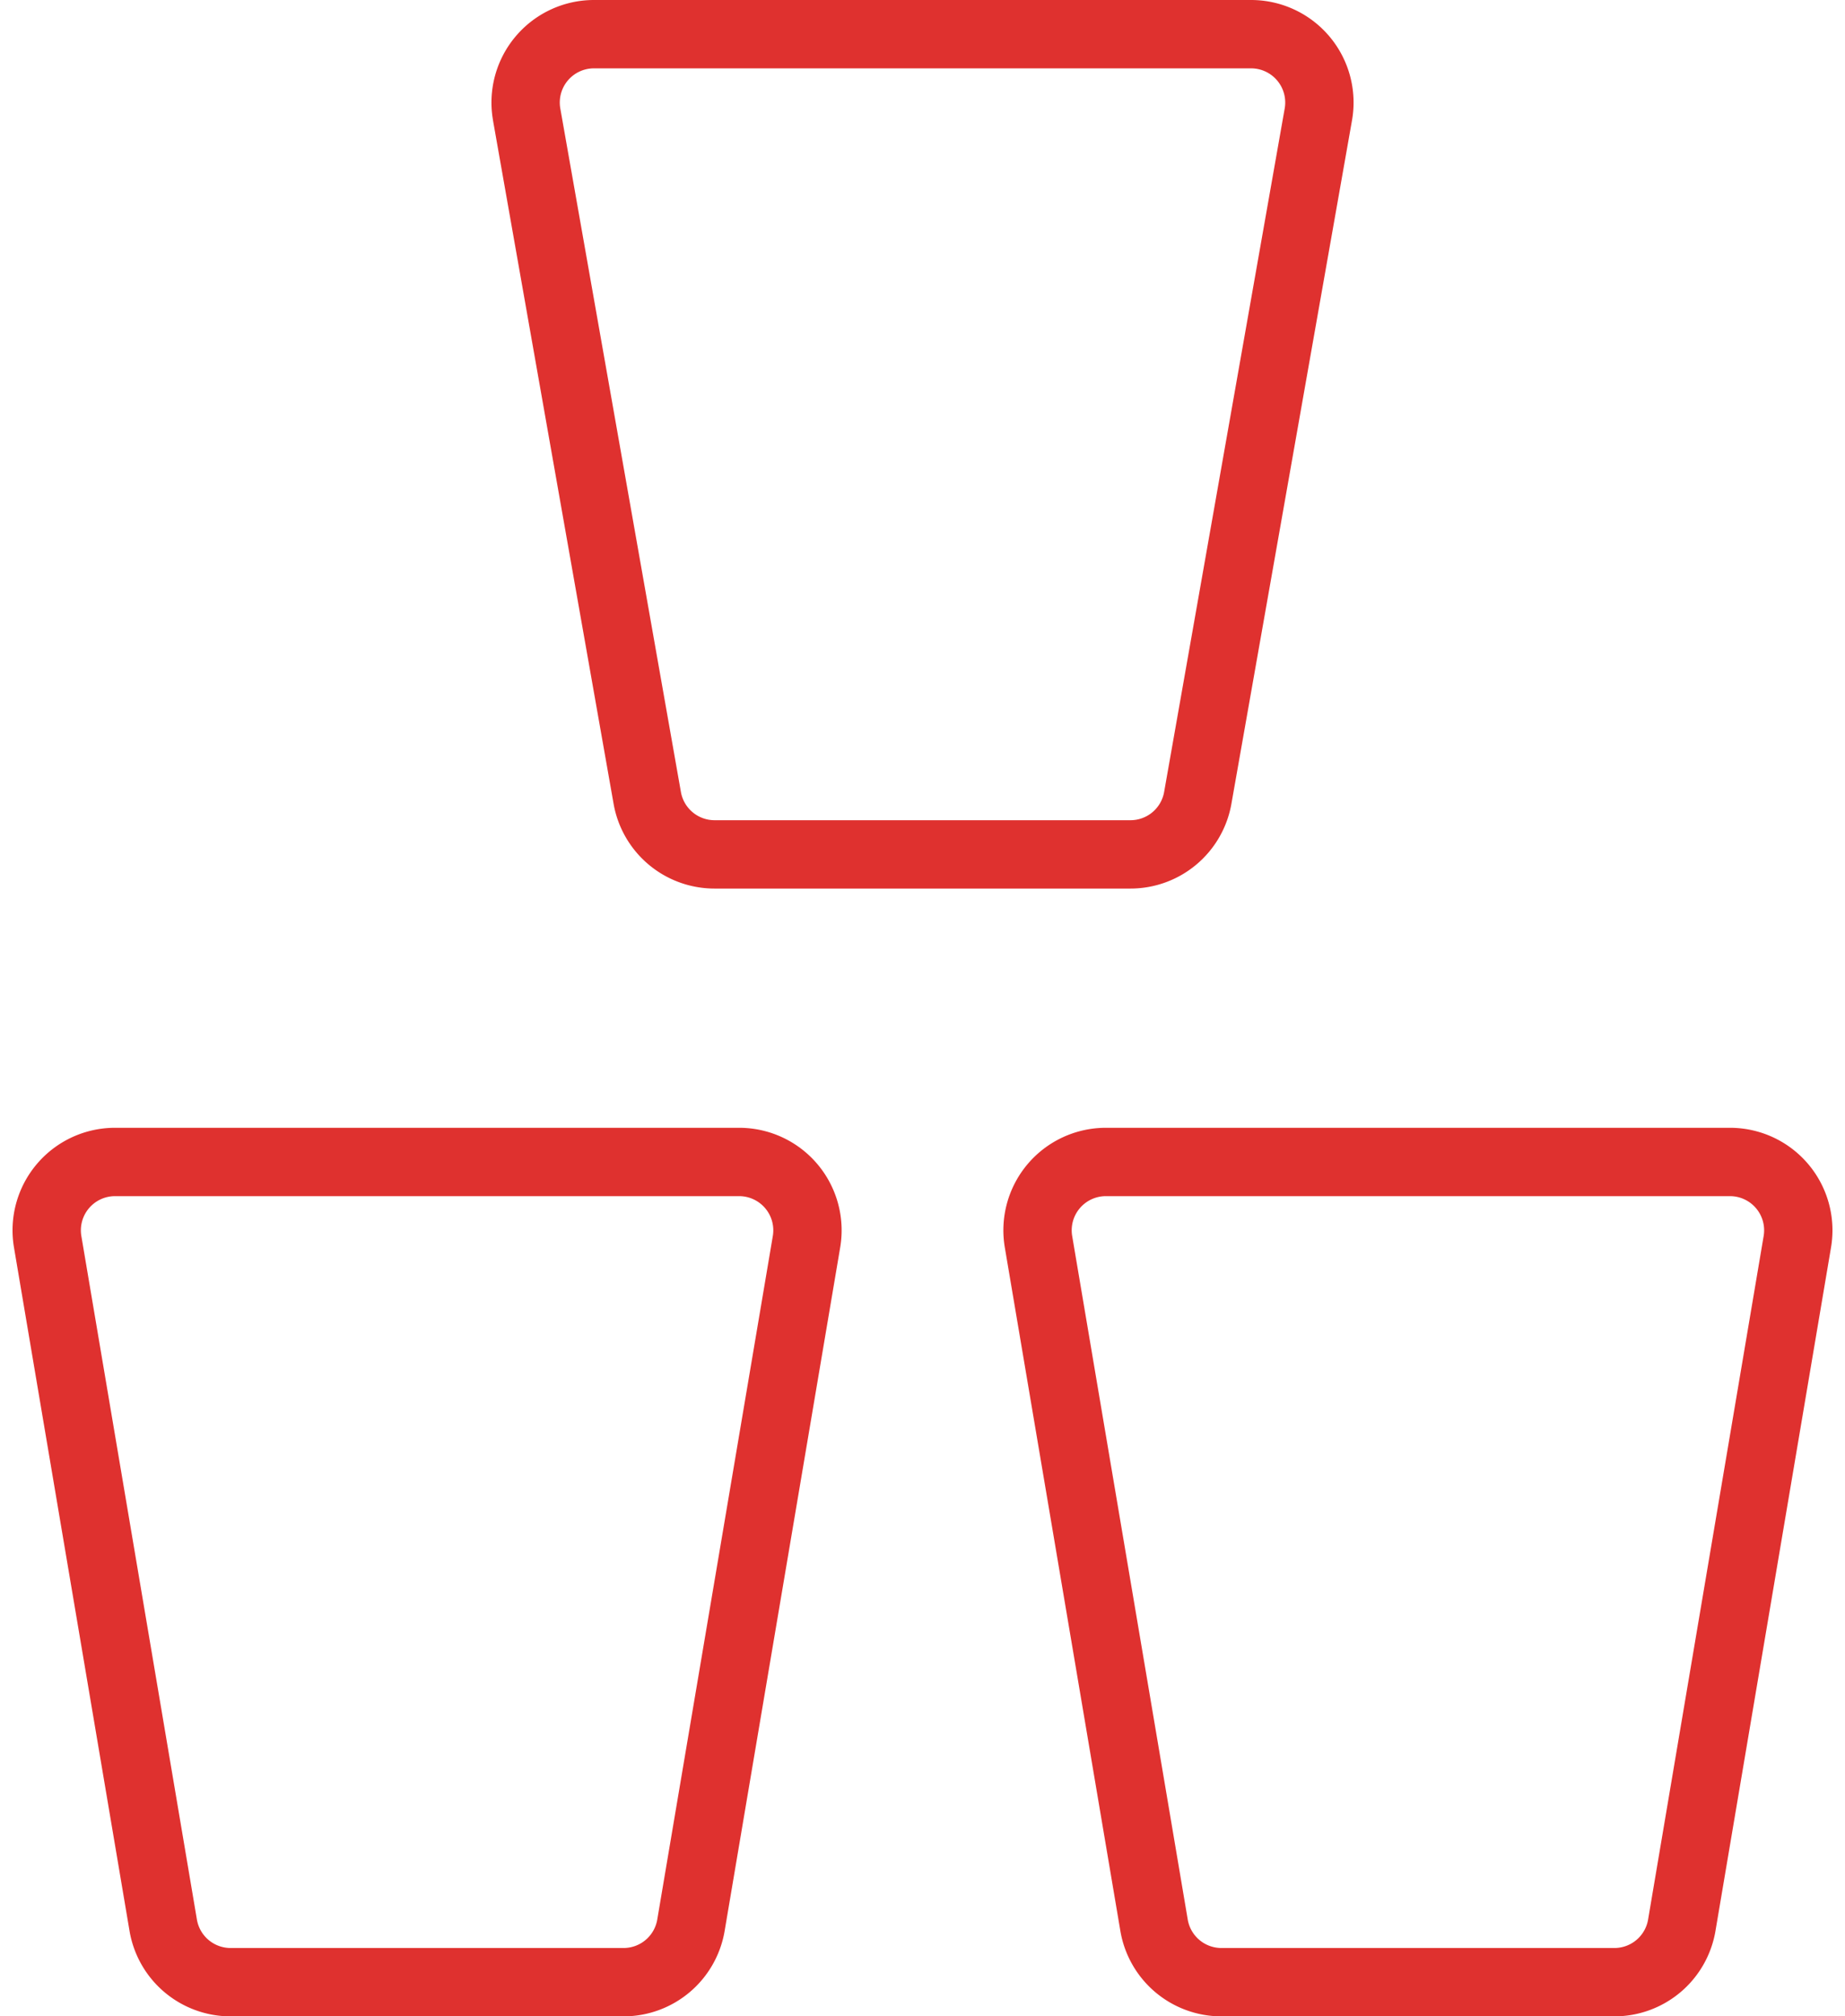 <svg width="54" height="59" viewBox="0 0 54 59" fill="#DF312F" xmlns="http://www.w3.org/2000/svg" class="ico-concept-svg"><path fill-rule="evenodd" clip-rule="evenodd" d="M.409 36.5A3 3 0 013.367 33h18.266a3 3 0 012.958 3.5l-3.382 20a3 3 0 01-2.958 2.5H6.749a3 3 0 01-2.958-2.5l-3.382-20zM3.367 35a1 1 0 00-.986 1.167l3.382 20a1 1 0 00.986.833h11.502a1 1 0 00.986-.833l3.382-20A1 1 0 0021.633 35H3.367zM29.409 36.5a3 3 0 012.958-3.5h18.266a3 3 0 012.958 3.5l-3.382 20a3 3 0 01-2.958 2.5H35.749a3 3 0 01-2.958-2.5l-3.382-20zm2.958-1.5a1 1 0 00-.986 1.167l3.382 20a1 1 0 00.986.833h11.502a1 1 0 00.986-.833l3.382-20A1 1 0 0050.633 35H32.367zM14.43 3.521A3 3 0 0117.384 0h19.232a3 3 0 012.955 3.521l-3.53 20A3 3 0 0133.087 26H20.913a3 3 0 01-2.954-2.479l-3.53-20zM17.384 2a1 1 0 00-.985 1.174l3.53 20a1 1 0 00.984.826h12.174a1 1 0 00.985-.826l3.529-20A1 1 0 0036.616 2H17.384z"/></svg>